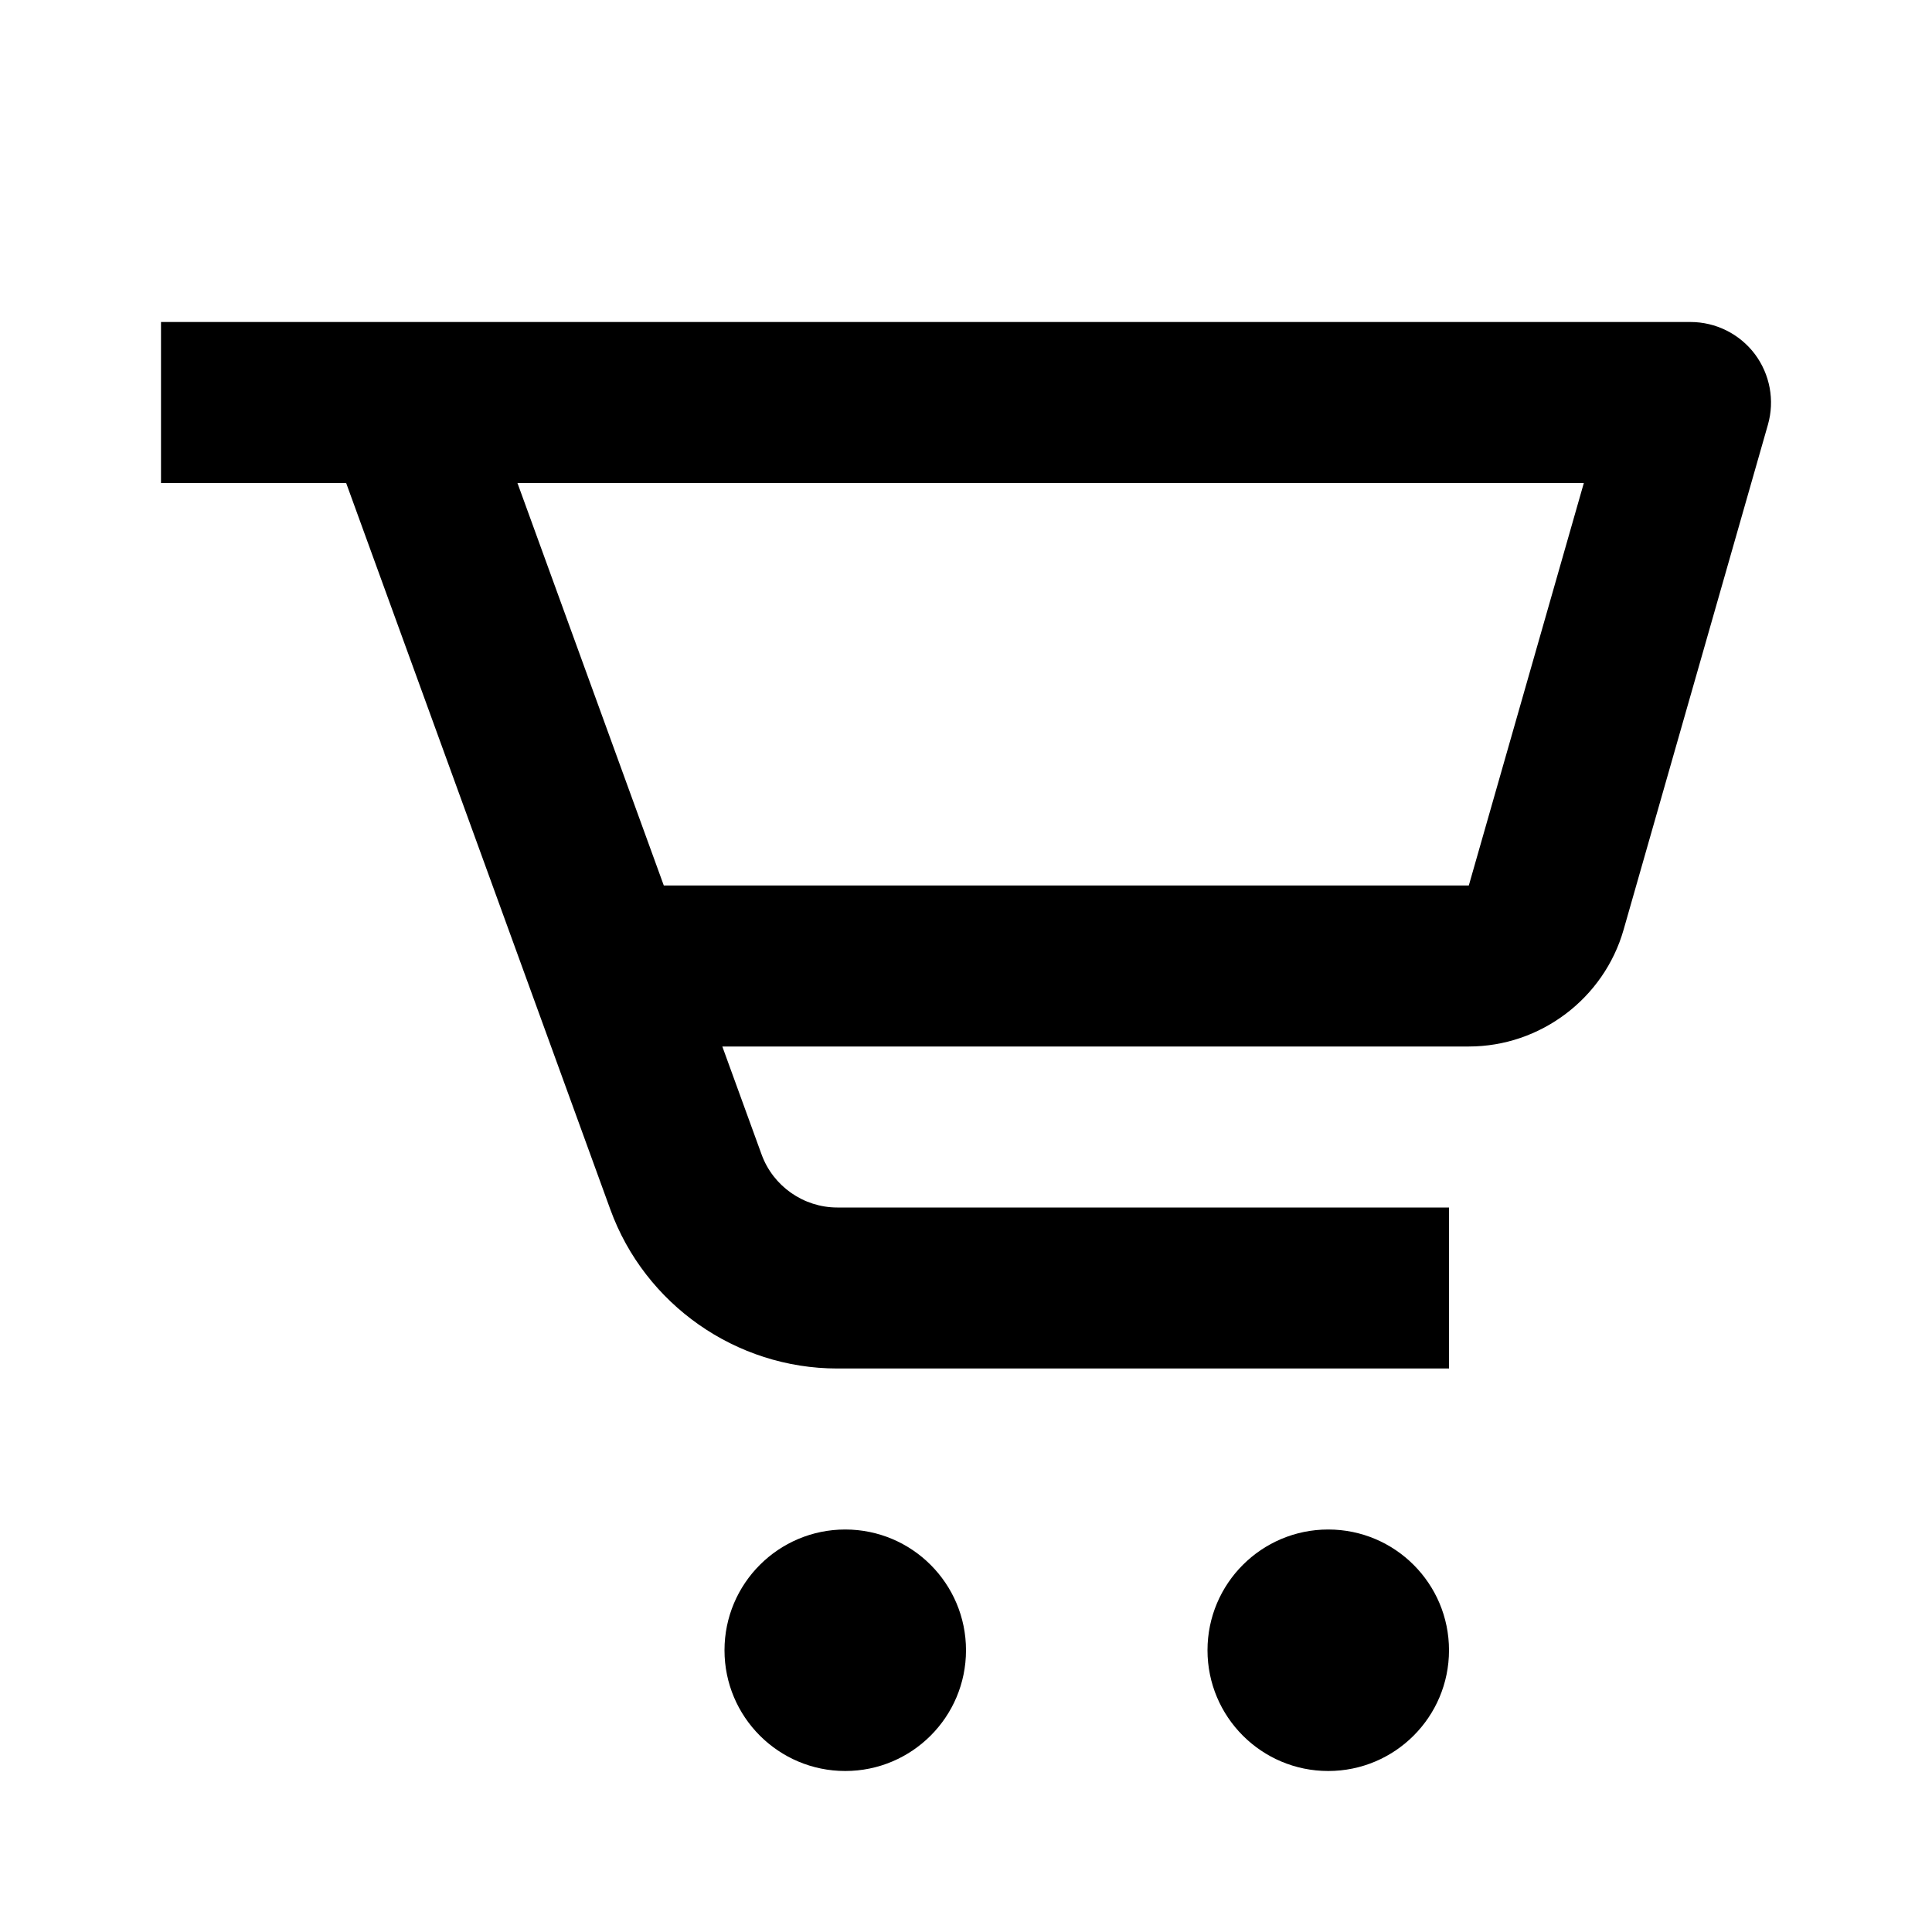 <?xml version="1.0" encoding="UTF-8"?>
<svg xmlns="http://www.w3.org/2000/svg" width="24" height="24" viewBox="0 0 24 24">
  <path d="M4.3,6l3.282,9.025C8.011,16.206,9.145,17,10.401,17H18v-2h-7.599c-0.419,0-0.797-0.265-0.94-0.658L8.973,13h9.273 c0.89,0,1.68-0.598,1.923-1.451l1.793-6.274c0.086-0.302,0.025-0.626-0.163-0.877C21.609,4.147,21.313,4,21,4H5H4H2v2h2H4.3z M18.246,11h-10L6.428,6h13.247L18.246,11z"></path>
  <circle cx="10.5" cy="20.5" r="1.5"></circle>
  <circle cx="16.5" cy="20.5" r="1.5"></circle>
</svg>

